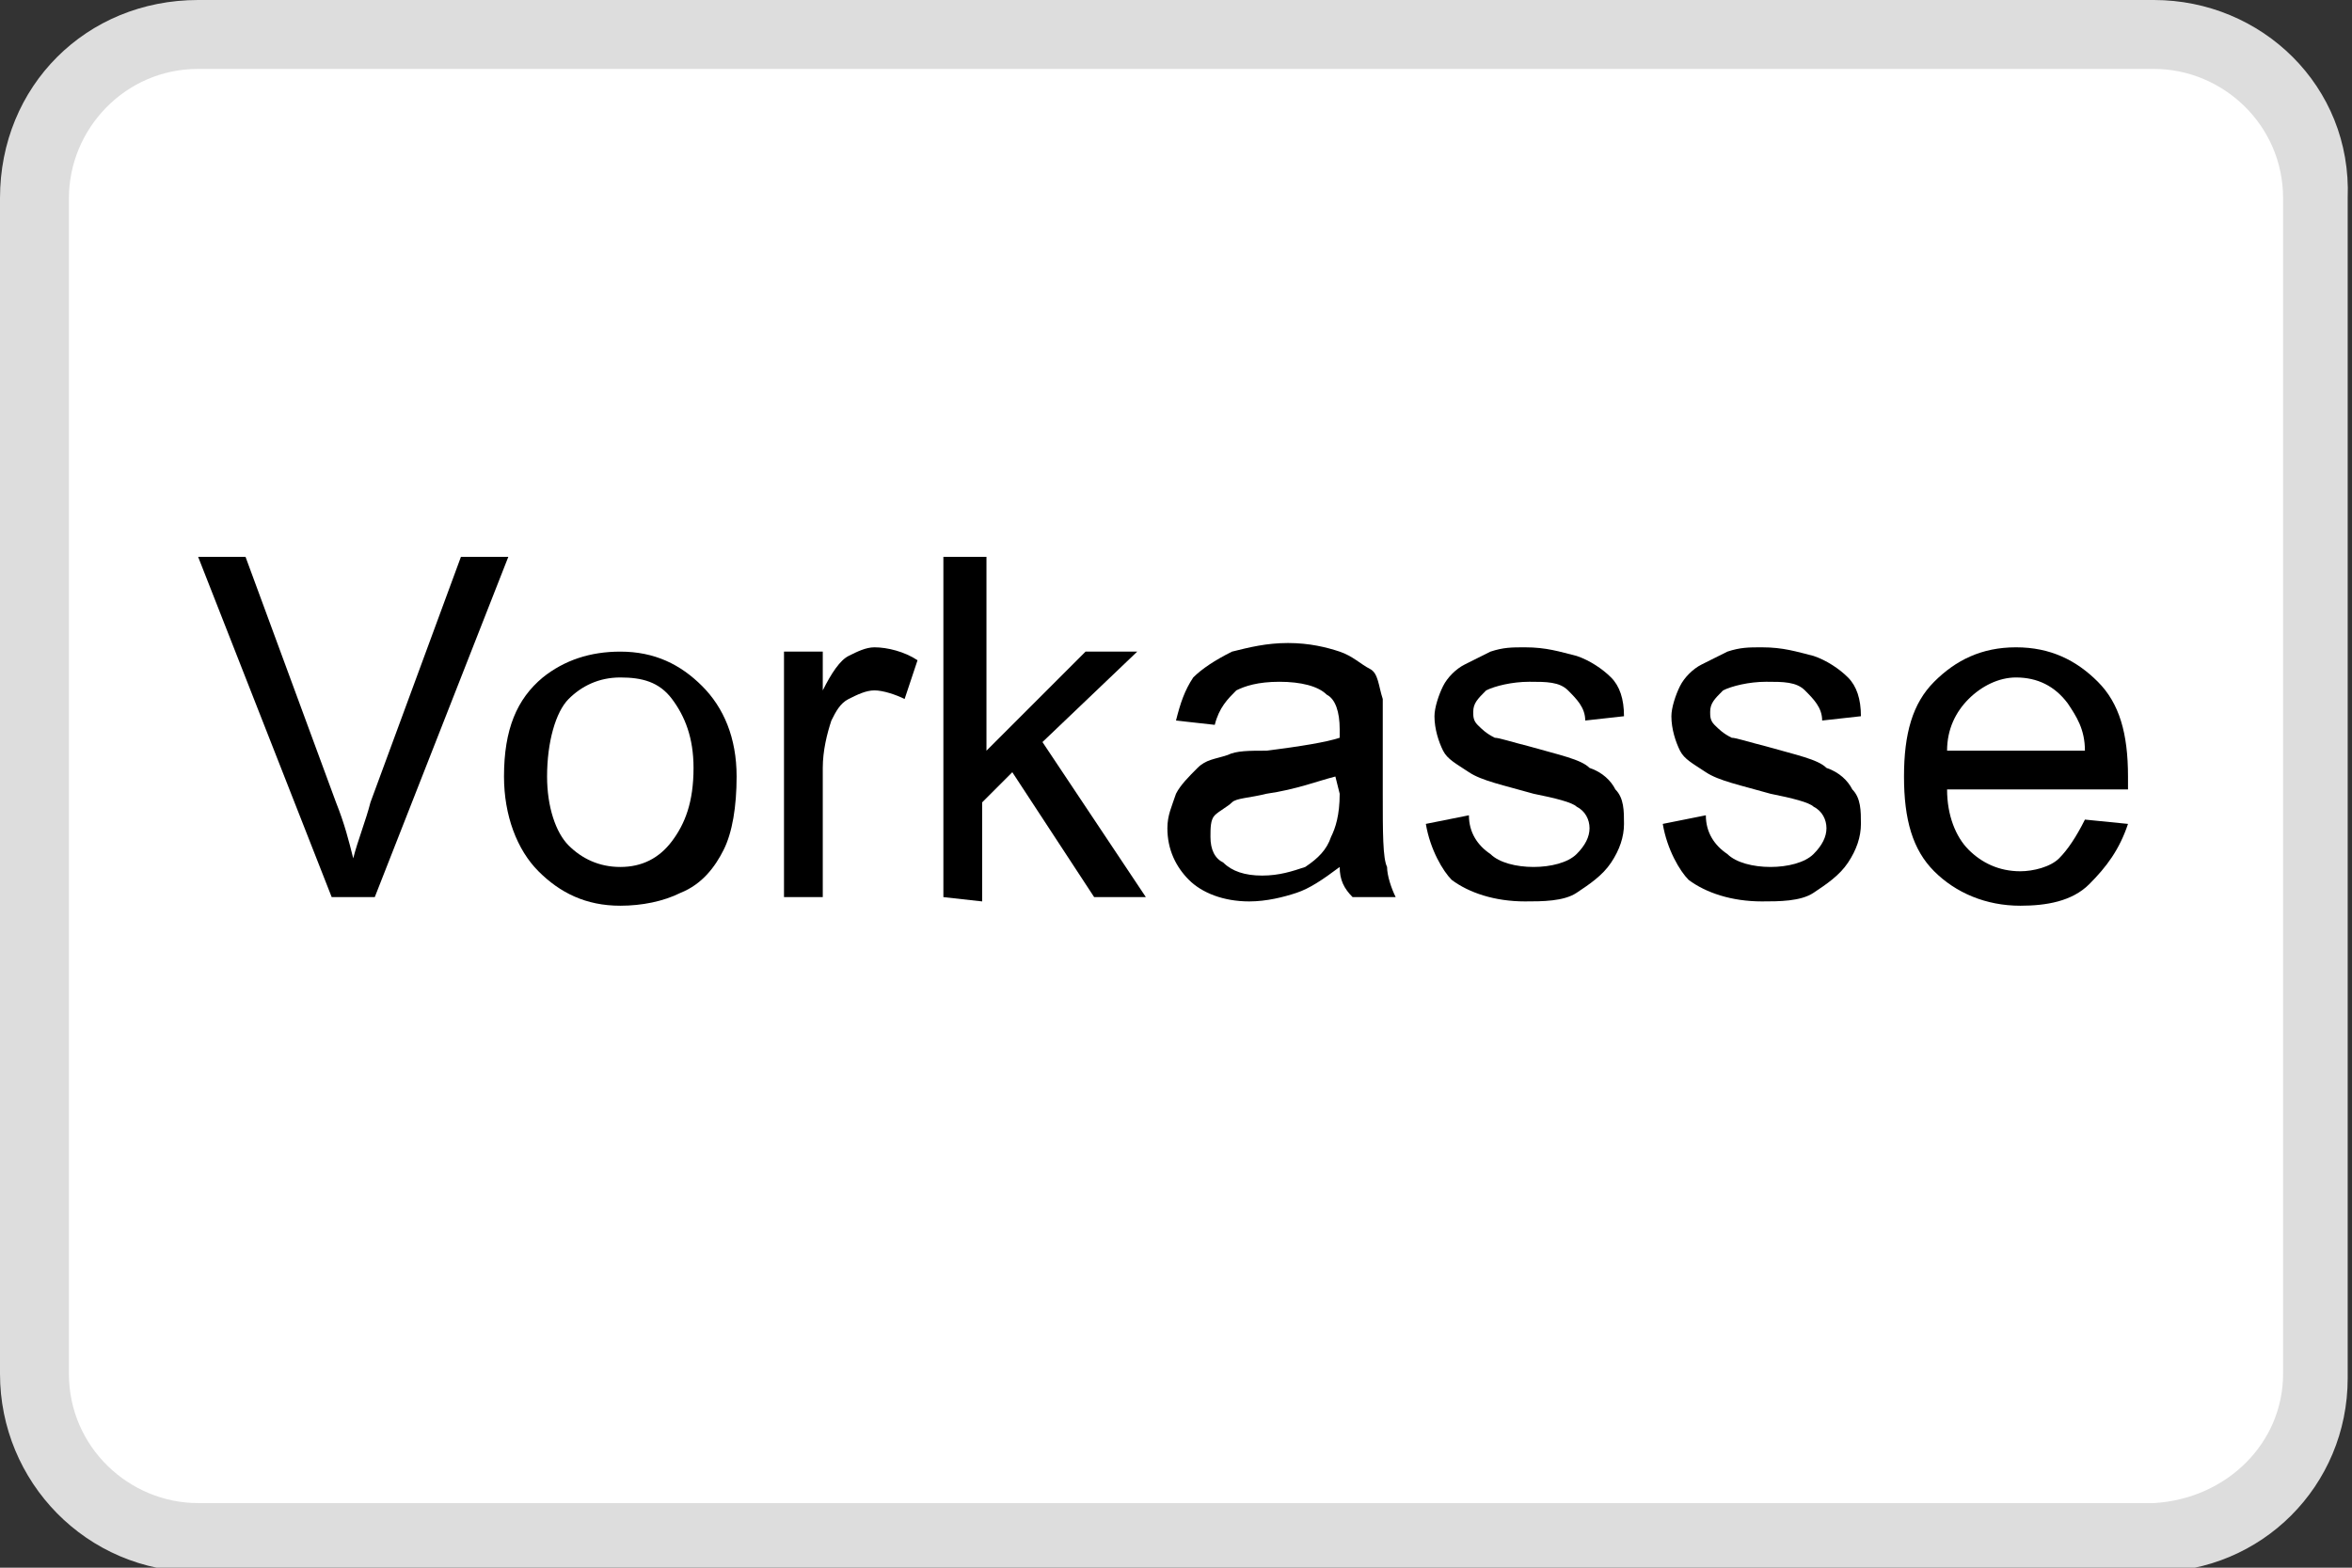 <?xml version="1.0" encoding="utf-8"?>
<!-- Generator: Adobe Illustrator 26.3.1, SVG Export Plug-In . SVG Version: 6.00 Build 0)  -->
<svg version="1.1" id="Ebene_1" xmlns="http://www.w3.org/2000/svg" xmlns:xlink="http://www.w3.org/1999/xlink" x="0px" y="0px"
	 width="54.6px" height="36.4px" viewBox="0 0 54.6 36.4" style="enable-background:new 0 0 54.6 36.4;" xml:space="preserve">
<rect x="0" y="0" width="54.6" height="36.4" fill="#333333" stroke="none"/>
<style type="text/css">
	.st0{fill:#FCD205;}
	.st1{fill:#FFFFFF;}
	.st2{fill:#ED1C24;}
	.st3{fill:#231F20;}
	.st4{fill:#DDDDDD;}
</style>
<g>
	<path class="st0" d="M48.8,0.7H5.4C3,0.7,1.1,2.6,1.1,5v26c0,2.4,2,4.3,4.3,4.3h43.4c2.4,0,4.3-2,4.3-4.3V5
		C53.2,2.6,51.2,0.7,48.8,0.7z"/>
	<path class="st1" d="M43.7,22.4l0.5-2.4H3.6l-0.5,2.4H43.7"/>
	<path class="st2" d="M48.6,16.8c0,0,0.5-2.5,0.5-2.5h-3.5c0,0-0.7,3.3-0.7,3.3h0.9l0.5-2.5h1.7c0,0-0.5,2.5-0.5,2.5h2.6l-0.3,1.5
		h-2.5l-0.5,2.4h-1.9c0,0-0.2,0.8-0.2,0.9h2.8L48,20h2.5c0,0,0.7-3.2,0.7-3.2L48.6,16.8"/>
	<path class="st3" d="M42.3,17.6c0.3,0,0.6,0.2,0.6,0.6c0,0,0,0.1,0,0.1c0,0.1,0,0.1,0,0.2h-1.6C41.4,18,41.8,17.6,42.3,17.6z
		 M43.1,20.7l0.2-0.9c-0.3,0.1-0.7,0.2-1.1,0.2c-0.5,0-0.9-0.2-1-0.8h2.6c0.1-0.3,0.1-0.6,0.2-0.9c0.1-0.8-0.5-1.5-1.3-1.6
		c-0.1,0-0.2,0-0.2,0c-1.2,0-2.2,1-2.2,2.3c0,0,0,0.1,0,0.1c0,0.9,0.7,1.7,1.6,1.7c0.1,0,0.2,0,0.3,0C42.4,20.8,42.8,20.8,43.1,20.7
		L43.1,20.7L43.1,20.7z M38.9,19.9c-0.4,0.1-0.8-0.2-0.8-0.6c0-0.1,0-0.1,0-0.2c-0.1-0.7,0.5-1.3,1.1-1.4c0,0,0,0,0.1,0
		c0.3,0,0.5,0.1,0.8,0.2l0.2-0.9c-0.3-0.1-0.7-0.2-1-0.2c-1.2,0-2.2,1-2.3,2.2c0,0,0,0.1,0,0.1c-0.1,0.9,0.5,1.6,1.4,1.7
		c0.1,0,0.2,0,0.3,0c0.3,0,0.6,0,0.8-0.1l0.2-0.9C39.4,19.8,39.2,19.9,38.9,19.9L38.9,19.9L38.9,19.9z M33.5,20.7l0.4-2
		c0.2-0.8,0.6-1.1,1-1.1c0.5,0,0.6,0.4,0.5,0.8l-0.5,2.2H36l0.5-2.2c0.2-1.1-0.3-1.7-1.1-1.7c-0.5,0-0.9,0.2-1.3,0.6l0.1-0.5h-1
		l-0.8,3.9L33.5,20.7L33.5,20.7z M29.6,19.6c0-0.4,0.3-0.6,0.9-0.6c0.2,0,0.4,0,0.6,0l0,0.2c-0.1,0.4-0.5,0.8-1,0.8
		C29.7,20,29.6,19.8,29.6,19.6L29.6,19.6z M30.6,16.7c-0.4,0-0.8,0.1-1.2,0.2l-0.2,0.9c0.4-0.1,0.8-0.2,1.2-0.2
		c0.6,0,0.8,0.2,0.8,0.5c0,0.1,0,0.1,0,0.2l0,0.1c-0.2,0-0.5,0-0.7,0c-1.1,0-2,0.4-2,1.4c0,0.6,0.5,1.1,1.1,1.1c0,0,0.1,0,0.1,0
		c0.4,0,0.9-0.2,1.1-0.5l-0.1,0.4h1l0.5-2.2c0-0.2,0-0.3,0-0.5C32.2,17.3,31.9,16.7,30.6,16.7L30.6,16.7z M25.2,20.7l0.4-2
		c0.2-0.8,0.6-1.1,1-1.1c0.5,0,0.6,0.4,0.5,0.8l-0.5,2.2h1.1l0.5-2.2c0.2-1.1-0.3-1.7-1.1-1.7c-0.5,0-0.9,0.2-1.3,0.6l0.1-0.5h-1
		l-0.8,3.9L25.2,20.7L25.2,20.7z M23.2,15.8c0,0.3,0.2,0.6,0.5,0.6c0,0,0,0,0.1,0c0.4,0,0.7-0.3,0.7-0.6c0-0.3-0.2-0.6-0.5-0.6
		c0,0,0,0-0.1,0C23.6,15.1,23.3,15.4,23.2,15.8z M23.1,16.8l-0.8,3.9h1.1l0.8-3.9H23.1z M19.9,20.7l0.4-2h1.7l0.2-1h-1.7l0.3-1.2
		h1.8l0.2-1h-2.9l-1.1,5.2H19.9L19.9,20.7z M18.8,17.7l0.2-0.9h-1.2l0.2-1.1L16.9,16l-0.7,3.3c-0.2,0.9,0.3,1.5,1.2,1.5
		c0.3,0,0.5,0,0.8-0.1l0.2-0.9c-0.2,0-0.4,0.1-0.6,0.1c-0.3,0-0.5-0.1-0.5-0.5l0.4-1.7C17.6,17.7,18.8,17.7,18.8,17.7z M14.6,19.6
		c0,0.3-0.4,0.4-0.7,0.4c-0.4,0-0.7-0.1-1.1-0.2l-0.2,0.9c0.4,0.1,0.8,0.1,1.2,0.2c1,0,1.8-0.4,1.8-1.3c0-1.2-1.4-1-1.4-1.5
		c0-0.2,0.2-0.3,0.6-0.3c0.3,0,0.7,0.1,1,0.2l0.2-0.9c-0.4-0.1-0.7-0.1-1.1-0.1c-1.1,0-1.7,0.5-1.7,1.3C13.2,19.2,14.6,19,14.6,19.6
		L14.6,19.6z M10.5,20.8c1.2,0,2.1-0.9,2.2-2c0.2-0.9-0.3-1.8-1.1-2c-0.2,0-0.4-0.1-0.6-0.1c-1.2,0-2.1,0.9-2.2,2
		c-0.2,0.9,0.3,1.8,1.1,2C10.1,20.8,10.3,20.8,10.5,20.8z M10.6,19.9c-0.4,0-0.8-0.4-0.6-1.1s0.6-1.1,1-1.1s0.8,0.4,0.6,1.1
		C11.4,19.6,11,19.9,10.6,19.9L10.6,19.9L10.6,19.9z M5.9,19.1h0.5c1.6,0,2.4-0.8,2.4-2c0-1-0.7-1.6-1.8-1.6H5.5l-1.1,5.2h1.1
		C5.5,20.7,5.9,19.1,5.9,19.1z M6.1,18.2l0.4-1.7h0.5c0.5,0,0.8,0.2,0.8,0.7c0,0.6-0.4,1-1.1,1L6.1,18.2L6.1,18.2z"/>
</g>
<g>
	<path class="st1" d="M4.5,0.8H50c2.1,0,3.8,1.7,3.8,3.8v27.3c0,2.1-1.7,3.8-3.8,3.8H4.5c-2.1,0-3.8-1.7-3.8-3.8V4.6
		C0.8,2.5,2.5,0.8,4.5,0.8z"/>
	<path class="st4" d="M50,1.6c1.6,0,3,1.3,3,3v27.3c0,1.6-1.3,2.9-3,3H4.6c-1.6,0-3-1.3-3-3V4.6c0-1.6,1.3-3,3-3L50,1.6 M50,0H4.6
		C2,0,0,2,0,4.6v27.3c0,2.5,2,4.6,4.6,4.6H50c2.5,0,4.5-2,4.5-4.5V4.6C54.6,2,52.5,0,50,0z"/>
</g>
<g id="Ebene_2_00000043449173877604939390000006265596978904625307_">
	<g id="Ebene_1-2">
		<g transform="translate(0 120.73)">
			<g>
				<path d="M7.7-99.9l-3.1-7.9h1.1l2.1,5.7c0.2,0.5,0.3,0.9,0.4,1.3c0.1-0.4,0.3-0.9,0.4-1.3l2.1-5.7h1.1l-3.1,7.9
					C8.8-99.9,7.7-99.9,7.7-99.9z"/>
			</g>
			<g>
				<path d="M11.7-102.7c0-1.1,0.3-1.8,0.9-2.3c0.5-0.4,1.1-0.6,1.8-0.6c0.8,0,1.4,0.3,1.9,0.8c0.5,0.5,0.8,1.2,0.8,2.1
					c0,0.7-0.1,1.3-0.3,1.7c-0.2,0.4-0.5,0.8-1,1c-0.4,0.2-0.9,0.3-1.4,0.3c-0.8,0-1.4-0.3-1.9-0.8C12-101,11.7-101.8,11.7-102.7
					L11.7-102.7z M12.7-102.7c0,0.7,0.2,1.3,0.5,1.6s0.7,0.5,1.2,0.5s0.9-0.2,1.2-0.6c0.3-0.4,0.5-0.9,0.5-1.7
					c0-0.7-0.2-1.2-0.5-1.6s-0.7-0.5-1.2-0.5s-0.9,0.2-1.2,0.5S12.7-103.5,12.7-102.7L12.7-102.7z"/>
				<path d="M18.2-99.9v-5.7h0.9v0.9c0.2-0.4,0.4-0.7,0.6-0.8c0.2-0.1,0.4-0.2,0.6-0.2c0.3,0,0.7,0.1,1,0.3l-0.3,0.9
					c-0.2-0.1-0.5-0.2-0.7-0.2c-0.2,0-0.4,0.1-0.6,0.2c-0.2,0.1-0.3,0.3-0.4,0.5c-0.1,0.3-0.2,0.7-0.2,1.1v3L18.2-99.9L18.2-99.9z"
					/>
				<path d="M21.9-99.9v-7.9h1v4.5l2.3-2.3h1.2l-2.2,2.1l2.4,3.6h-1.2l-1.9-2.9l-0.7,0.7v2.3L21.9-99.9L21.9-99.9z"/>
				<path d="M31.1-100.6c-0.4,0.3-0.7,0.5-1,0.6c-0.3,0.1-0.7,0.2-1.1,0.2c-0.6,0-1.1-0.2-1.4-0.5c-0.3-0.3-0.5-0.7-0.5-1.2
					c0-0.3,0.1-0.5,0.2-0.8c0.1-0.2,0.3-0.4,0.5-0.6s0.4-0.2,0.7-0.3c0.2-0.1,0.5-0.1,0.9-0.1c0.8-0.1,1.4-0.2,1.7-0.3
					c0-0.1,0-0.2,0-0.2c0-0.4-0.1-0.7-0.3-0.8c-0.2-0.2-0.6-0.3-1.1-0.3c-0.5,0-0.8,0.1-1,0.2c-0.2,0.2-0.4,0.4-0.5,0.8l-0.9-0.1
					c0.1-0.4,0.2-0.7,0.4-1c0.2-0.2,0.5-0.4,0.9-0.6c0.4-0.1,0.8-0.2,1.3-0.2s0.9,0.1,1.2,0.2c0.3,0.1,0.5,0.3,0.7,0.4
					s0.2,0.4,0.3,0.7c0,0.2,0,0.5,0,0.9v1.3c0,0.9,0,1.5,0.1,1.7c0,0.2,0.1,0.5,0.2,0.7h-1C31.2-100.1,31.1-100.3,31.1-100.6z
					 M31-102.7c-0.4,0.1-0.9,0.3-1.6,0.4c-0.4,0.1-0.7,0.1-0.8,0.2s-0.3,0.2-0.4,0.3c-0.1,0.1-0.1,0.3-0.1,0.5
					c0,0.3,0.1,0.5,0.3,0.6c0.2,0.2,0.5,0.3,0.9,0.3s0.7-0.1,1-0.2c0.3-0.2,0.5-0.4,0.6-0.7c0.1-0.2,0.2-0.5,0.2-1L31-102.7
					L31-102.7z"/>
				<path d="M33.1-101.6l1-0.2c0,0.4,0.2,0.7,0.5,0.9c0.2,0.2,0.6,0.3,1,0.3s0.8-0.1,1-0.3c0.2-0.2,0.3-0.4,0.3-0.6
					c0-0.2-0.1-0.4-0.3-0.5c-0.1-0.1-0.5-0.2-1-0.3c-0.7-0.2-1.2-0.3-1.5-0.5s-0.5-0.3-0.6-0.5c-0.1-0.2-0.2-0.5-0.2-0.8
					c0-0.2,0.1-0.5,0.2-0.7c0.1-0.2,0.3-0.4,0.5-0.5c0.2-0.1,0.4-0.2,0.6-0.3c0.3-0.1,0.5-0.1,0.8-0.1c0.5,0,0.8,0.1,1.2,0.2
					c0.3,0.1,0.6,0.3,0.8,0.5s0.3,0.5,0.3,0.9l-0.9,0.1c0-0.3-0.2-0.5-0.4-0.7c-0.2-0.2-0.5-0.2-0.9-0.2c-0.4,0-0.8,0.1-1,0.2
					c-0.2,0.2-0.3,0.3-0.3,0.5c0,0.1,0,0.2,0.1,0.3c0.1,0.1,0.2,0.2,0.4,0.3c0.1,0,0.4,0.1,0.8,0.2c0.7,0.2,1.2,0.3,1.4,0.5
					c0.3,0.1,0.5,0.3,0.6,0.5c0.2,0.2,0.2,0.5,0.2,0.8s-0.1,0.6-0.3,0.9c-0.2,0.3-0.5,0.5-0.8,0.7c-0.3,0.2-0.8,0.2-1.2,0.2
					c-0.7,0-1.3-0.2-1.7-0.5C33.5-100.5,33.2-101,33.1-101.6L33.1-101.6z"/>
				<path d="M38.6-101.6l1-0.2c0,0.4,0.2,0.7,0.5,0.9c0.2,0.2,0.6,0.3,1,0.3s0.8-0.1,1-0.3c0.2-0.2,0.3-0.4,0.3-0.6
					c0-0.2-0.1-0.4-0.3-0.5c-0.1-0.1-0.5-0.2-1-0.3c-0.7-0.2-1.2-0.3-1.5-0.5s-0.5-0.3-0.6-0.5c-0.1-0.2-0.2-0.5-0.2-0.8
					c0-0.2,0.1-0.5,0.2-0.7c0.1-0.2,0.3-0.4,0.5-0.5c0.2-0.1,0.4-0.2,0.6-0.3c0.3-0.1,0.5-0.1,0.8-0.1c0.5,0,0.8,0.1,1.2,0.2
					c0.3,0.1,0.6,0.3,0.8,0.5s0.3,0.5,0.3,0.9l-0.9,0.1c0-0.3-0.2-0.5-0.4-0.7c-0.2-0.2-0.5-0.2-0.9-0.2c-0.4,0-0.8,0.1-1,0.2
					c-0.2,0.2-0.3,0.3-0.3,0.5c0,0.1,0,0.2,0.1,0.3c0.1,0.1,0.2,0.2,0.4,0.3c0.1,0,0.4,0.1,0.8,0.2c0.7,0.2,1.2,0.3,1.4,0.5
					c0.3,0.1,0.5,0.3,0.6,0.5c0.2,0.2,0.2,0.5,0.2,0.8s-0.1,0.6-0.3,0.9c-0.2,0.3-0.5,0.5-0.8,0.7c-0.3,0.2-0.8,0.2-1.2,0.2
					c-0.7,0-1.3-0.2-1.7-0.5C39-100.5,38.7-101,38.6-101.6L38.6-101.6z"/>
				<path d="M48.4-101.7l1,0.1c-0.2,0.6-0.5,1-0.9,1.4s-1,0.5-1.6,0.5c-0.8,0-1.5-0.3-2-0.8c-0.5-0.5-0.7-1.2-0.7-2.2
					s0.2-1.7,0.7-2.2s1.1-0.8,1.9-0.8s1.4,0.3,1.9,0.8c0.5,0.5,0.7,1.2,0.7,2.2c0,0.1,0,0.1,0,0.3h-4.2c0,0.6,0.2,1.1,0.5,1.4
					s0.7,0.5,1.2,0.5c0.3,0,0.7-0.1,0.9-0.3C48-101,48.2-101.3,48.4-101.7L48.4-101.7z M45.2-103.3h3.2c0-0.5-0.2-0.8-0.4-1.1
					c-0.3-0.4-0.7-0.6-1.2-0.6c-0.4,0-0.8,0.2-1.1,0.5C45.4-104.2,45.2-103.8,45.2-103.3L45.2-103.3z"/>
			</g>
		</g>
	</g>
</g>
</svg>
